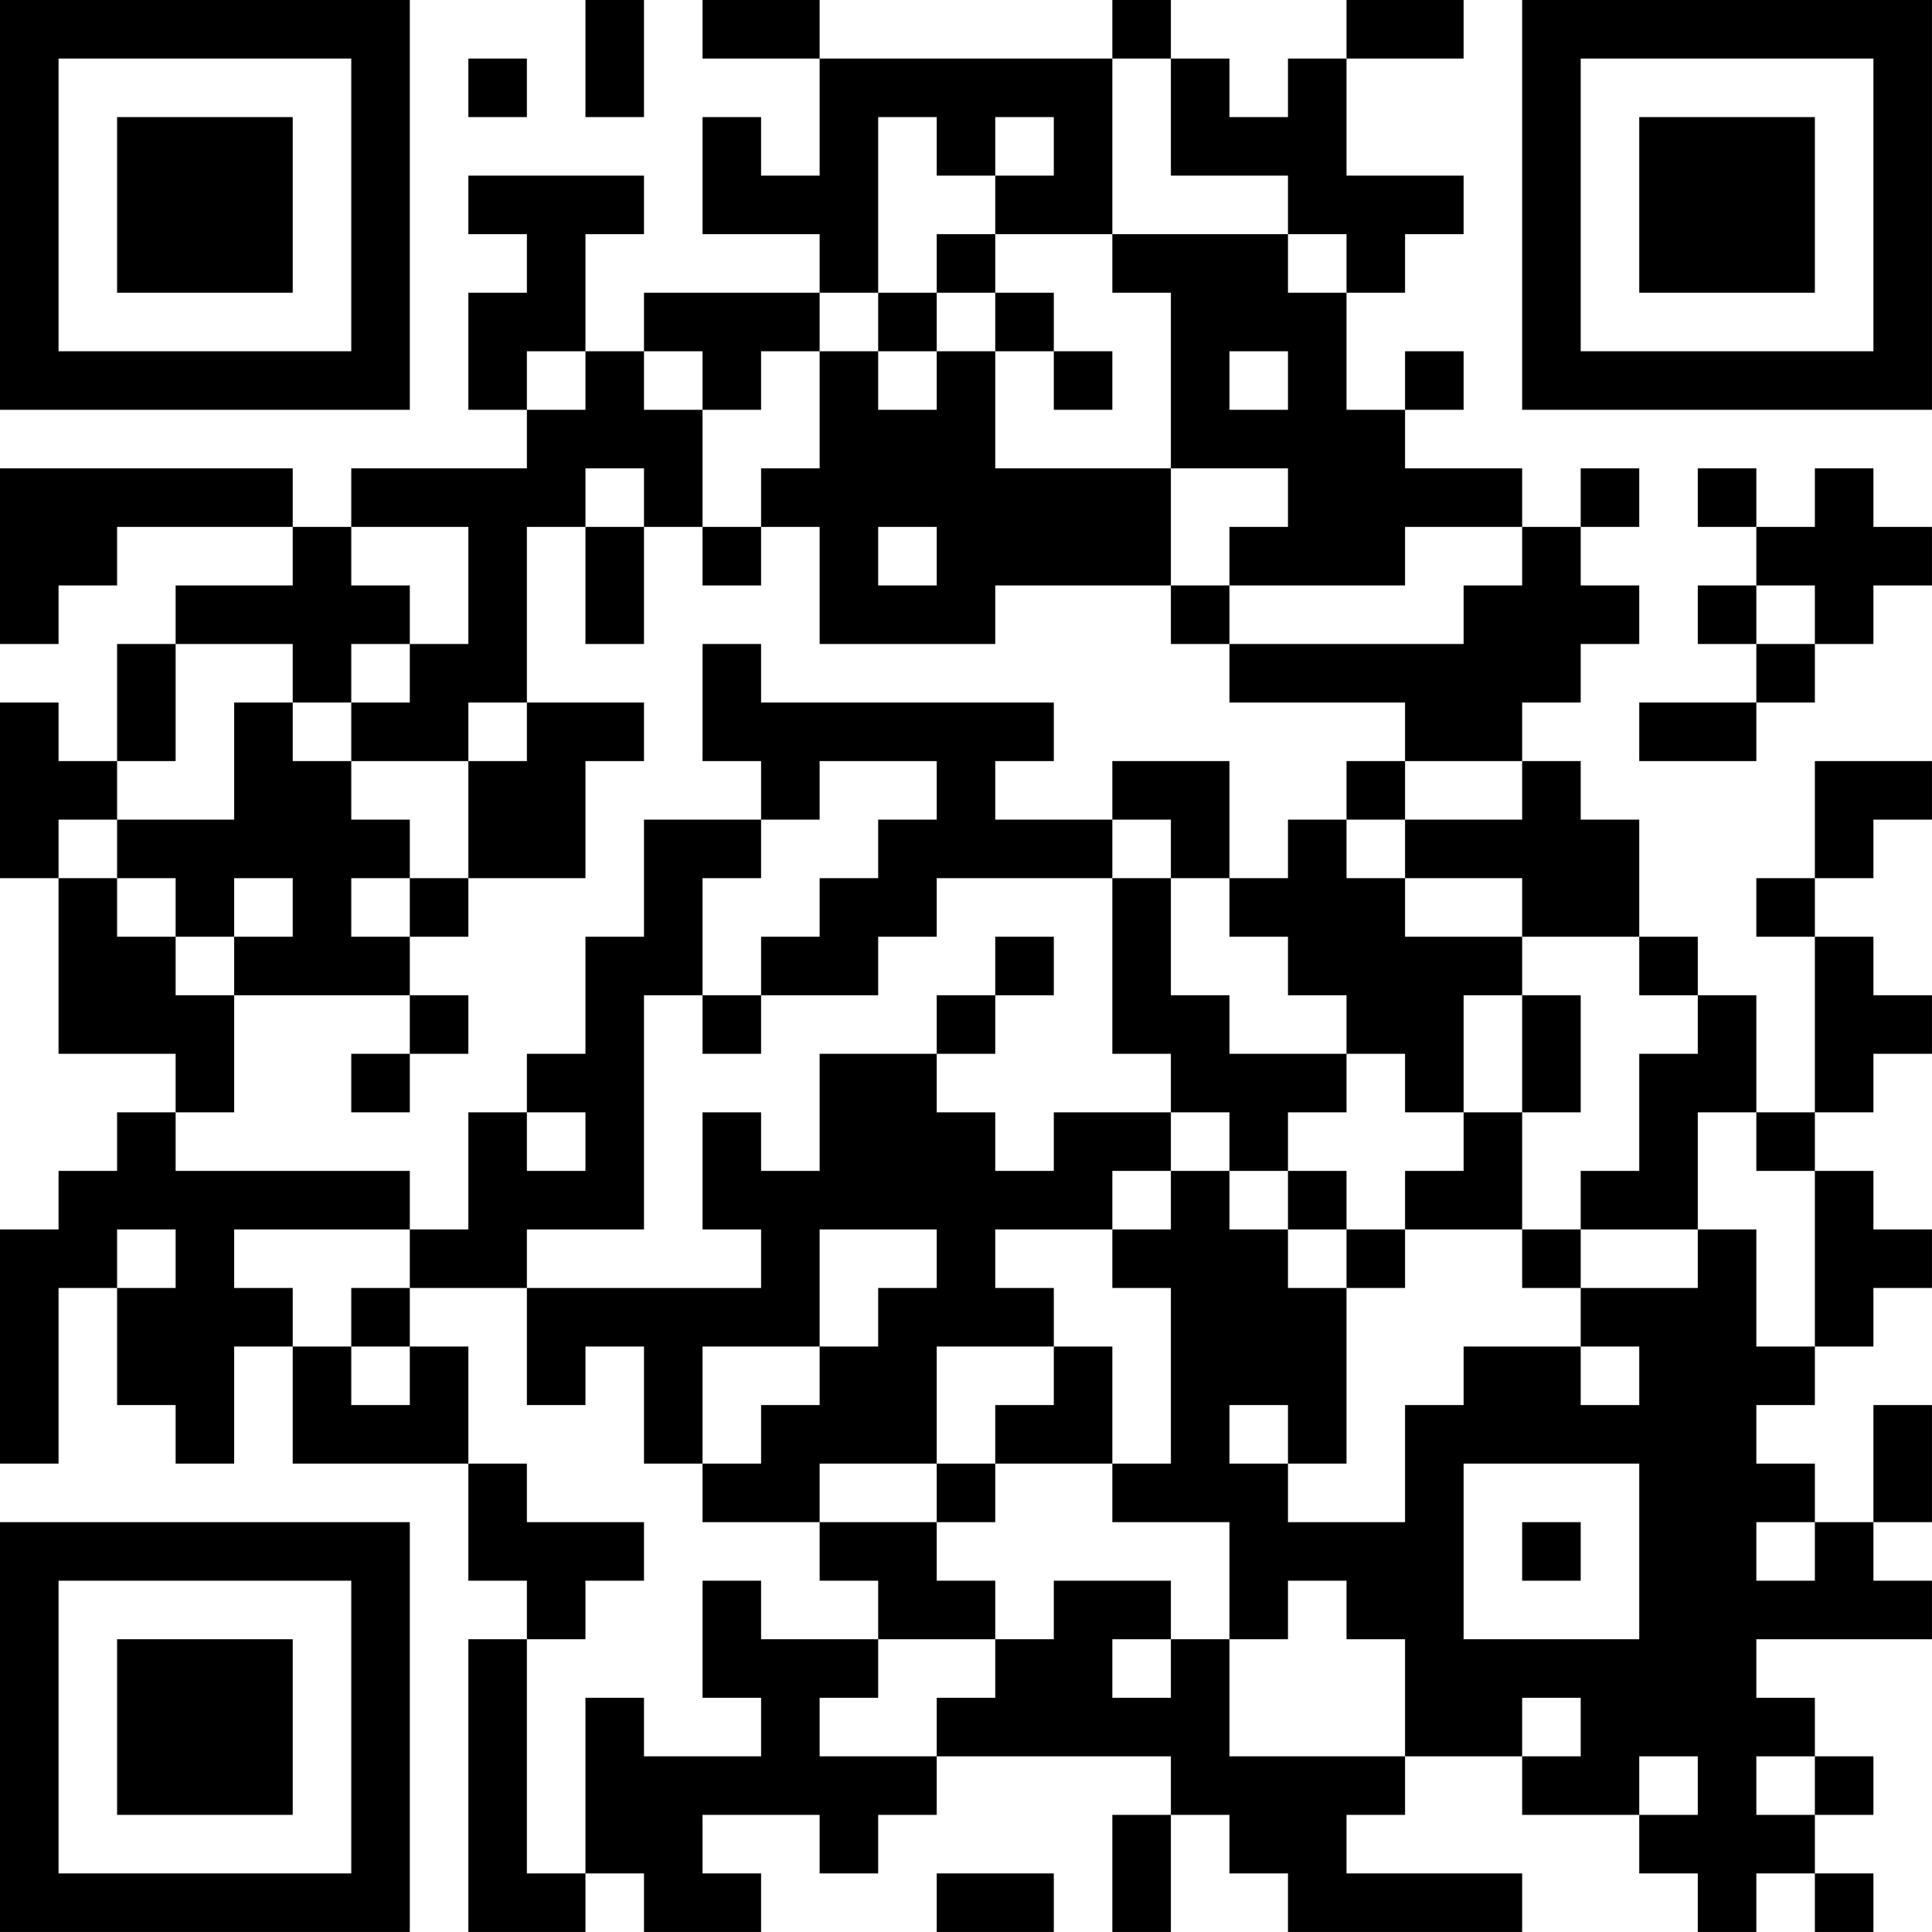 <?xml version="1.0" encoding="UTF-8"?>
<svg xmlns="http://www.w3.org/2000/svg" version="1.1" width="400" height="400" viewBox="0 0 400 400"><rect x="0" y="0" width="400" height="400" fill="#ffffff"/><g transform="scale(12.121)"><g transform="translate(0,0)"><path fill-rule="evenodd" d="M10 0L10 2L11 2L11 0ZM12 0L12 1L14 1L14 3L13 3L13 2L12 2L12 4L14 4L14 5L11 5L11 6L10 6L10 4L11 4L11 3L8 3L8 4L9 4L9 5L8 5L8 7L9 7L9 8L6 8L6 9L5 9L5 8L0 8L0 11L1 11L1 10L2 10L2 9L5 9L5 10L3 10L3 11L2 11L2 13L1 13L1 12L0 12L0 15L1 15L1 18L3 18L3 19L2 19L2 20L1 20L1 21L0 21L0 25L1 25L1 22L2 22L2 24L3 24L3 25L4 25L4 23L5 23L5 25L8 25L8 27L9 27L9 28L8 28L8 33L10 33L10 32L11 32L11 33L13 33L13 32L12 32L12 31L14 31L14 32L15 32L15 31L16 31L16 30L20 30L20 31L19 31L19 33L20 33L20 31L21 31L21 32L22 32L22 33L26 33L26 32L23 32L23 31L24 31L24 30L26 30L26 31L28 31L28 32L29 32L29 33L30 33L30 32L31 32L31 33L32 33L32 32L31 32L31 31L32 31L32 30L31 30L31 29L30 29L30 28L33 28L33 27L32 27L32 26L33 26L33 24L32 24L32 26L31 26L31 25L30 25L30 24L31 24L31 23L32 23L32 22L33 22L33 21L32 21L32 20L31 20L31 19L32 19L32 18L33 18L33 17L32 17L32 16L31 16L31 15L32 15L32 14L33 14L33 13L31 13L31 15L30 15L30 16L31 16L31 19L30 19L30 17L29 17L29 16L28 16L28 14L27 14L27 13L26 13L26 12L27 12L27 11L28 11L28 10L27 10L27 9L28 9L28 8L27 8L27 9L26 9L26 8L24 8L24 7L25 7L25 6L24 6L24 7L23 7L23 5L24 5L24 4L25 4L25 3L23 3L23 1L25 1L25 0L23 0L23 1L22 1L22 2L21 2L21 1L20 1L20 0L19 0L19 1L14 1L14 0ZM8 1L8 2L9 2L9 1ZM19 1L19 4L17 4L17 3L18 3L18 2L17 2L17 3L16 3L16 2L15 2L15 5L14 5L14 6L13 6L13 7L12 7L12 6L11 6L11 7L12 7L12 9L11 9L11 8L10 8L10 9L9 9L9 12L8 12L8 13L6 13L6 12L7 12L7 11L8 11L8 9L6 9L6 10L7 10L7 11L6 11L6 12L5 12L5 11L3 11L3 13L2 13L2 14L1 14L1 15L2 15L2 16L3 16L3 17L4 17L4 19L3 19L3 20L7 20L7 21L4 21L4 22L5 22L5 23L6 23L6 24L7 24L7 23L8 23L8 25L9 25L9 26L11 26L11 27L10 27L10 28L9 28L9 32L10 32L10 29L11 29L11 30L13 30L13 29L12 29L12 27L13 27L13 28L15 28L15 29L14 29L14 30L16 30L16 29L17 29L17 28L18 28L18 27L20 27L20 28L19 28L19 29L20 29L20 28L21 28L21 30L24 30L24 28L23 28L23 27L22 27L22 28L21 28L21 26L19 26L19 25L20 25L20 22L19 22L19 21L20 21L20 20L21 20L21 21L22 21L22 22L23 22L23 25L22 25L22 24L21 24L21 25L22 25L22 26L24 26L24 24L25 24L25 23L27 23L27 24L28 24L28 23L27 23L27 22L29 22L29 21L30 21L30 23L31 23L31 20L30 20L30 19L29 19L29 21L27 21L27 20L28 20L28 18L29 18L29 17L28 17L28 16L26 16L26 15L24 15L24 14L26 14L26 13L24 13L24 12L21 12L21 11L25 11L25 10L26 10L26 9L24 9L24 10L21 10L21 9L22 9L22 8L20 8L20 5L19 5L19 4L22 4L22 5L23 5L23 4L22 4L22 3L20 3L20 1ZM16 4L16 5L15 5L15 6L14 6L14 8L13 8L13 9L12 9L12 10L13 10L13 9L14 9L14 11L17 11L17 10L20 10L20 11L21 11L21 10L20 10L20 8L17 8L17 6L18 6L18 7L19 7L19 6L18 6L18 5L17 5L17 4ZM16 5L16 6L15 6L15 7L16 7L16 6L17 6L17 5ZM9 6L9 7L10 7L10 6ZM21 6L21 7L22 7L22 6ZM29 8L29 9L30 9L30 10L29 10L29 11L30 11L30 12L28 12L28 13L30 13L30 12L31 12L31 11L32 11L32 10L33 10L33 9L32 9L32 8L31 8L31 9L30 9L30 8ZM10 9L10 11L11 11L11 9ZM15 9L15 10L16 10L16 9ZM30 10L30 11L31 11L31 10ZM12 11L12 13L13 13L13 14L11 14L11 16L10 16L10 18L9 18L9 19L8 19L8 21L7 21L7 22L6 22L6 23L7 23L7 22L9 22L9 24L10 24L10 23L11 23L11 25L12 25L12 26L14 26L14 27L15 27L15 28L17 28L17 27L16 27L16 26L17 26L17 25L19 25L19 23L18 23L18 22L17 22L17 21L19 21L19 20L20 20L20 19L21 19L21 20L22 20L22 21L23 21L23 22L24 22L24 21L26 21L26 22L27 22L27 21L26 21L26 19L27 19L27 17L26 17L26 16L24 16L24 15L23 15L23 14L24 14L24 13L23 13L23 14L22 14L22 15L21 15L21 13L19 13L19 14L17 14L17 13L18 13L18 12L13 12L13 11ZM4 12L4 14L2 14L2 15L3 15L3 16L4 16L4 17L7 17L7 18L6 18L6 19L7 19L7 18L8 18L8 17L7 17L7 16L8 16L8 15L10 15L10 13L11 13L11 12L9 12L9 13L8 13L8 15L7 15L7 14L6 14L6 13L5 13L5 12ZM14 13L14 14L13 14L13 15L12 15L12 17L11 17L11 21L9 21L9 22L13 22L13 21L12 21L12 19L13 19L13 20L14 20L14 18L16 18L16 19L17 19L17 20L18 20L18 19L20 19L20 18L19 18L19 15L20 15L20 17L21 17L21 18L23 18L23 19L22 19L22 20L23 20L23 21L24 21L24 20L25 20L25 19L26 19L26 17L25 17L25 19L24 19L24 18L23 18L23 17L22 17L22 16L21 16L21 15L20 15L20 14L19 14L19 15L16 15L16 16L15 16L15 17L13 17L13 16L14 16L14 15L15 15L15 14L16 14L16 13ZM4 15L4 16L5 16L5 15ZM6 15L6 16L7 16L7 15ZM17 16L17 17L16 17L16 18L17 18L17 17L18 17L18 16ZM12 17L12 18L13 18L13 17ZM9 19L9 20L10 20L10 19ZM2 21L2 22L3 22L3 21ZM14 21L14 23L12 23L12 25L13 25L13 24L14 24L14 23L15 23L15 22L16 22L16 21ZM16 23L16 25L14 25L14 26L16 26L16 25L17 25L17 24L18 24L18 23ZM25 25L25 28L28 28L28 25ZM26 26L26 27L27 27L27 26ZM30 26L30 27L31 27L31 26ZM26 29L26 30L27 30L27 29ZM28 30L28 31L29 31L29 30ZM30 30L30 31L31 31L31 30ZM16 32L16 33L18 33L18 32ZM0 0L0 7L7 7L7 0ZM1 1L1 6L6 6L6 1ZM2 2L2 5L5 5L5 2ZM26 0L26 7L33 7L33 0ZM27 1L27 6L32 6L32 1ZM28 2L28 5L31 5L31 2ZM0 26L0 33L7 33L7 26ZM1 27L1 32L6 32L6 27ZM2 28L2 31L5 31L5 28Z" fill="#000000"/></g></g></svg>
